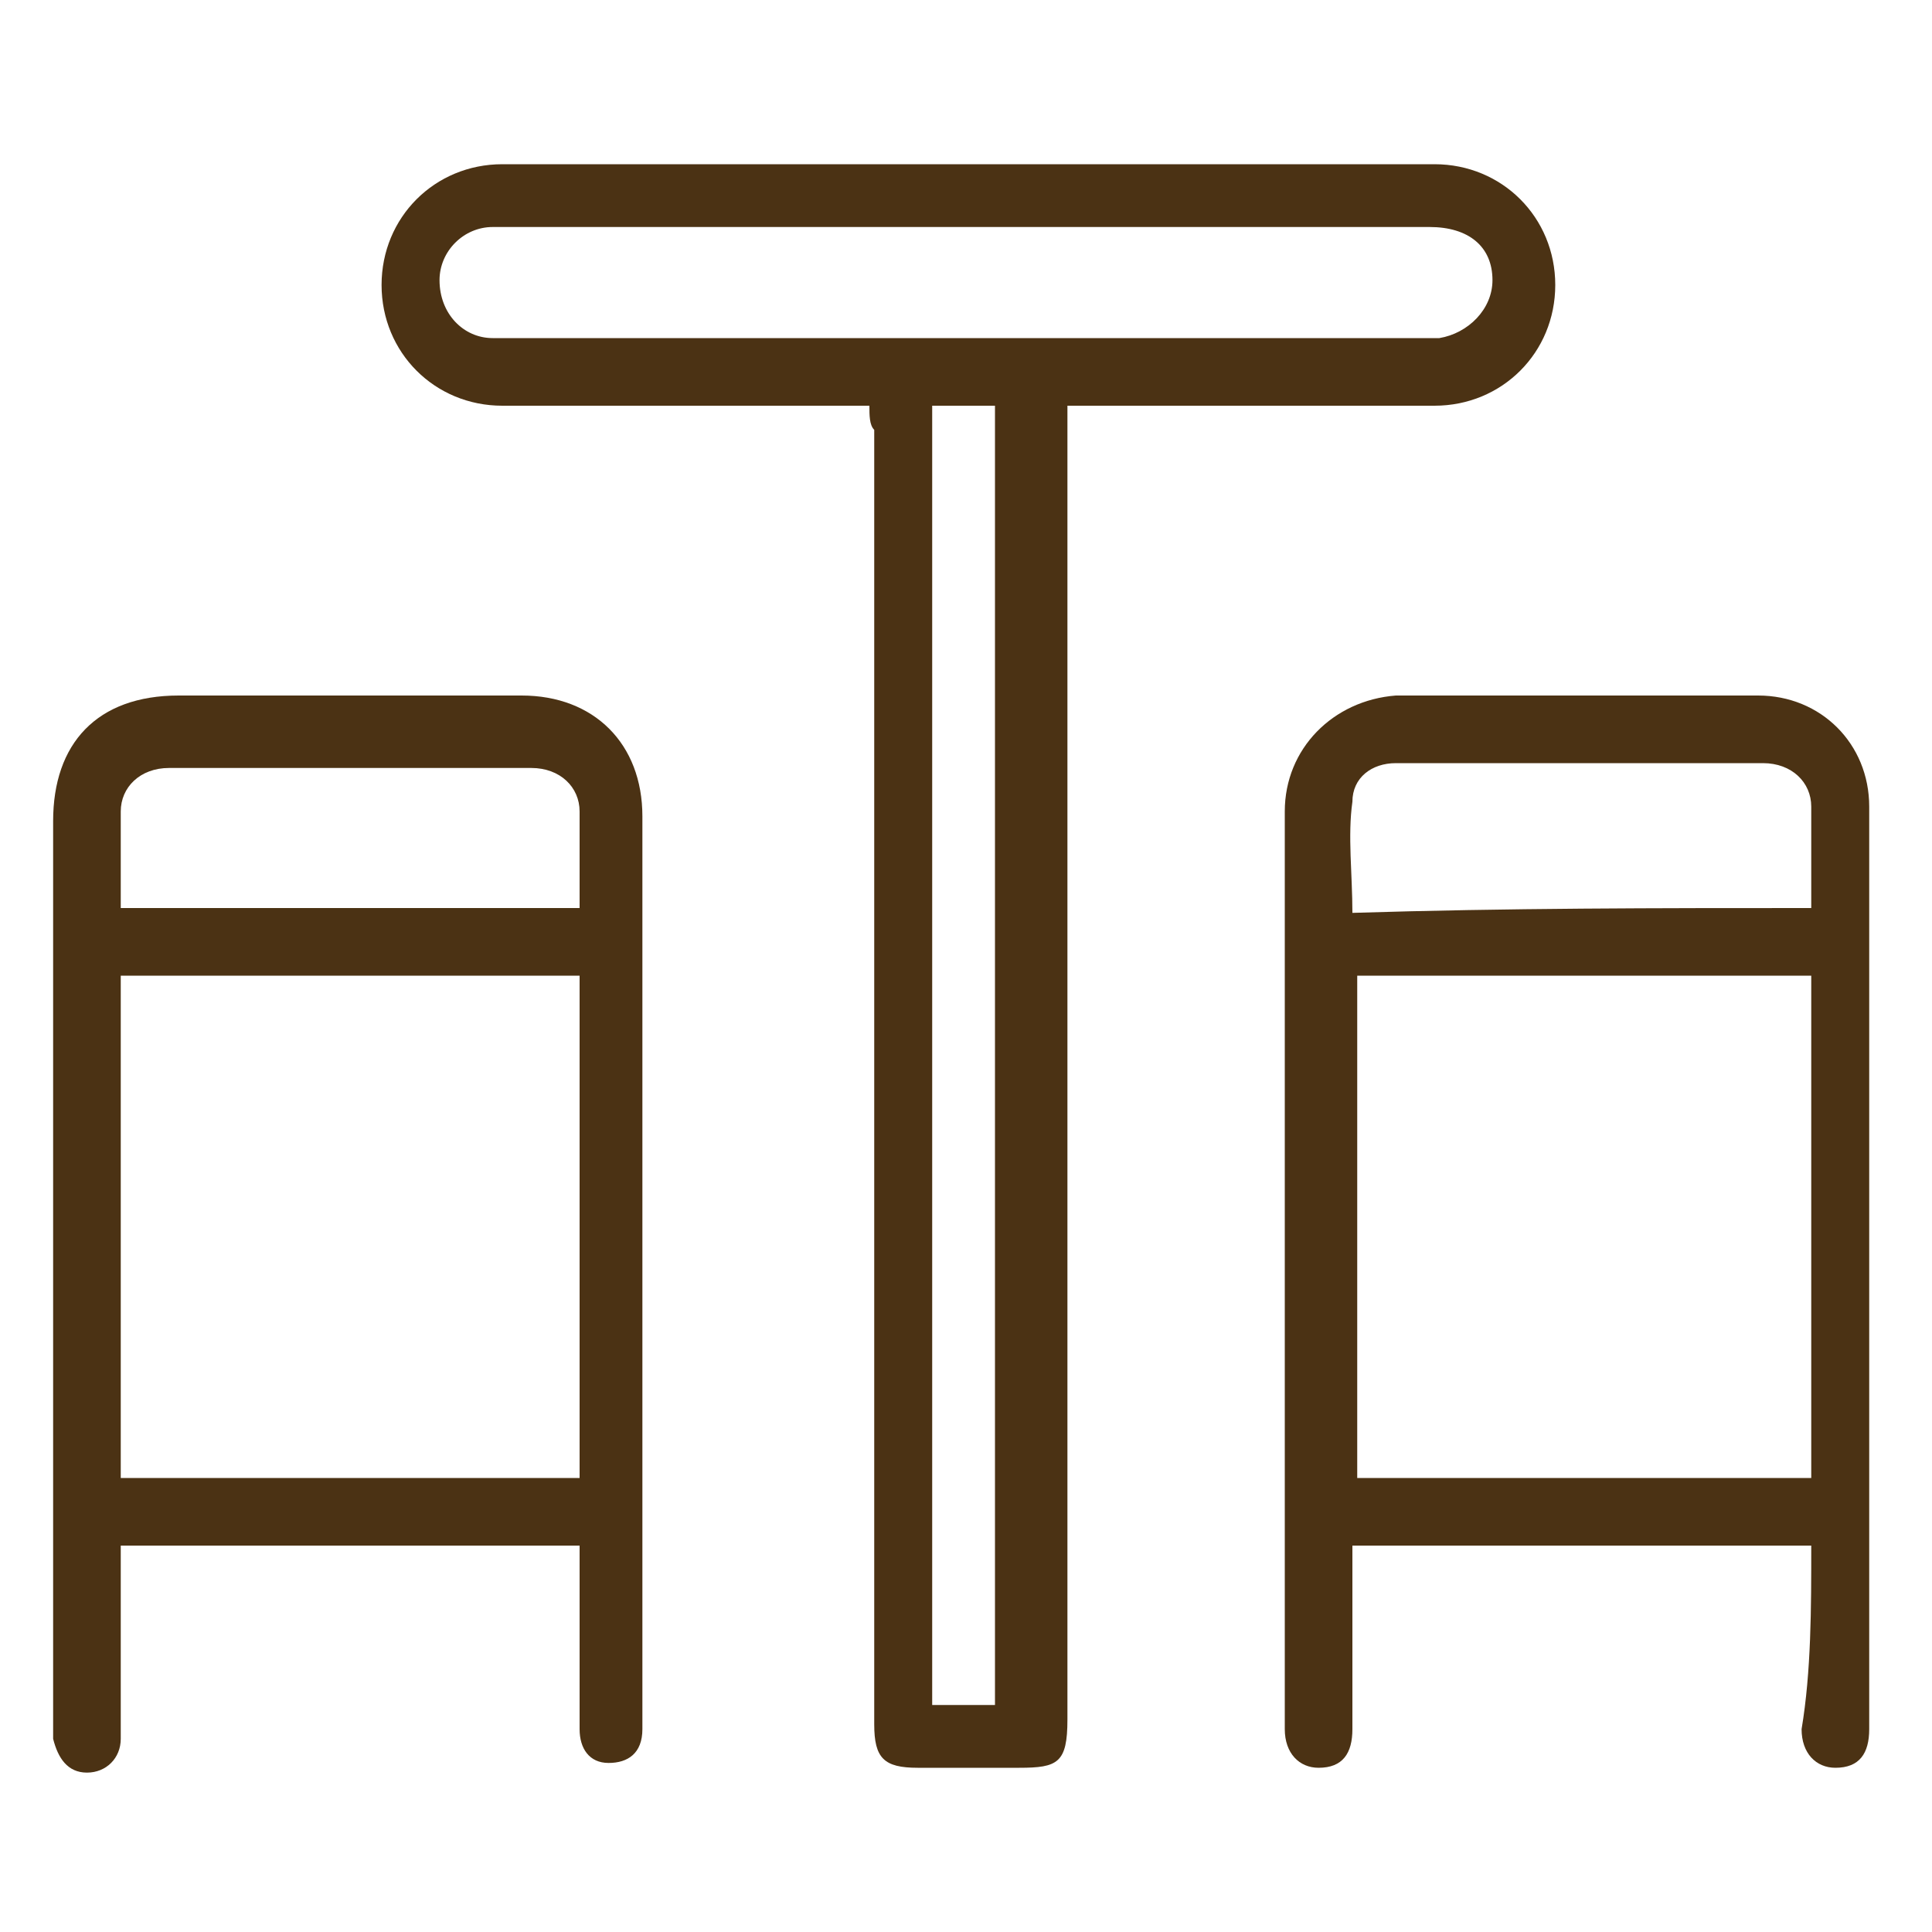 <?xml version="1.0" encoding="UTF-8"?>
<!-- Generator: Adobe Illustrator 24.0.0, SVG Export Plug-In . SVG Version: 6.00 Build 0)  -->
<svg xmlns="http://www.w3.org/2000/svg" xmlns:xlink="http://www.w3.org/1999/xlink" version="1.1" id="Livello_1" x="0px" y="0px" viewBox="0 0 40 40" style="enable-background:new 0 0 40 40;" xml:space="preserve">
<style type="text/css">
	.st0{fill:#4B3214;}
</style>
<g>
	<path class="st0" d="M18,8.4c-0.2,0-0.4,0-0.5,0c-2.4,0-4.8,0-7.1,0C9,8.4,7.9,7.3,7.9,5.9S9,3.4,10.4,3.4c6.4,0,12.9,0,19.3,0   c1.4,0,2.5,1.1,2.5,2.5s-1.1,2.5-2.5,2.5c-2.4,0-4.8,0-7.1,0c-0.2,0-0.3,0-0.5,0c0,0.2,0,0.4,0,0.5c0,8.9,0,17.8,0,26.7   c0,0.9-0.2,1-1,1c-0.7,0-1.4,0-2.1,0s-0.9-0.2-0.9-0.9c0-8.9,0-17.9,0-26.8C18,8.8,18,8.6,18,8.4z M20,4.7c-2.9,0-5.8,0-8.7,0   c-0.4,0-0.7,0-1.1,0c-0.6,0-1.1,0.5-1.1,1.1C9.1,6.5,9.6,7,10.2,7c0.1,0,0.3,0,0.4,0c6.3,0,12.5,0,18.8,0c0.1,0,0.3,0,0.4,0   c0.6-0.1,1.1-0.6,1.1-1.2c0-0.7-0.5-1.1-1.3-1.1C26.4,4.7,23.2,4.7,20,4.7z M20.6,35.3c0-9,0-17.9,0-26.9c-0.5,0-0.9,0-1.3,0   c0,9,0,17.9,0,26.9C19.8,35.3,20.2,35.3,20.6,35.3z"></path>
	<path class="st0" d="M12,32c-3.2,0-6.3,0-9.5,0c0,1,0,2,0,2.9c0,0.4,0,0.7,0,1.1c0,0.4-0.3,0.7-0.7,0.7S1.2,36.4,1.1,36   c0-0.1,0-0.2,0-0.3c0-6.2,0-12.4,0-18.7c0-1.6,0.9-2.6,2.6-2.6c2.4,0,4.7,0,7.1,0c1.5,0,2.5,1,2.5,2.5c0,6.2,0,12.5,0,18.7   c0,0.1,0,0.1,0,0.2c0,0.5-0.3,0.7-0.7,0.7S12,36.2,12,35.8c0-1.2,0-2.3,0-3.5C12,32.3,12,32.1,12,32z M2.5,30.6c3.2,0,6.3,0,9.5,0   c0-3.5,0-6.9,0-10.4c-3.2,0-6.3,0-9.5,0C2.5,23.7,2.5,27.1,2.5,30.6z M2.5,18.8c3.2,0,6.3,0,9.5,0c0-0.7,0-1.4,0-2   c0-0.5-0.4-0.9-1-0.9c-2.5,0-5,0-7.5,0c-0.6,0-1,0.4-1,0.9C2.5,17.4,2.5,18.1,2.5,18.8z"></path>
	<path class="st0" d="M37.5,32c-3.2,0-6.3,0-9.5,0c0,0.1,0,0.3,0,0.4c0,1.1,0,2.3,0,3.4c0,0.5-0.2,0.8-0.7,0.8   c-0.4,0-0.7-0.3-0.7-0.8c0-6.3,0-12.7,0-19c0-1.3,1-2.3,2.3-2.4c2.5,0,5,0,7.5,0c1.3,0,2.3,1,2.3,2.3c0,6.4,0,12.7,0,19.1   c0,0.5-0.2,0.8-0.7,0.8c-0.4,0-0.7-0.3-0.7-0.8C37.5,34.6,37.5,33.3,37.5,32z M37.5,20.2c-3.2,0-6.3,0-9.4,0c0,3.5,0,6.9,0,10.4   c3.2,0,6.3,0,9.4,0C37.5,27.1,37.5,23.7,37.5,20.2z M37.5,18.8c0-0.7,0-1.4,0-2.1c0-0.5-0.4-0.9-1-0.9c-2.5,0-5,0-7.6,0   c-0.5,0-0.9,0.3-0.9,0.8c-0.1,0.7,0,1.5,0,2.3C31.2,18.8,34.3,18.8,37.5,18.8z"></path>
</g>
</svg>
